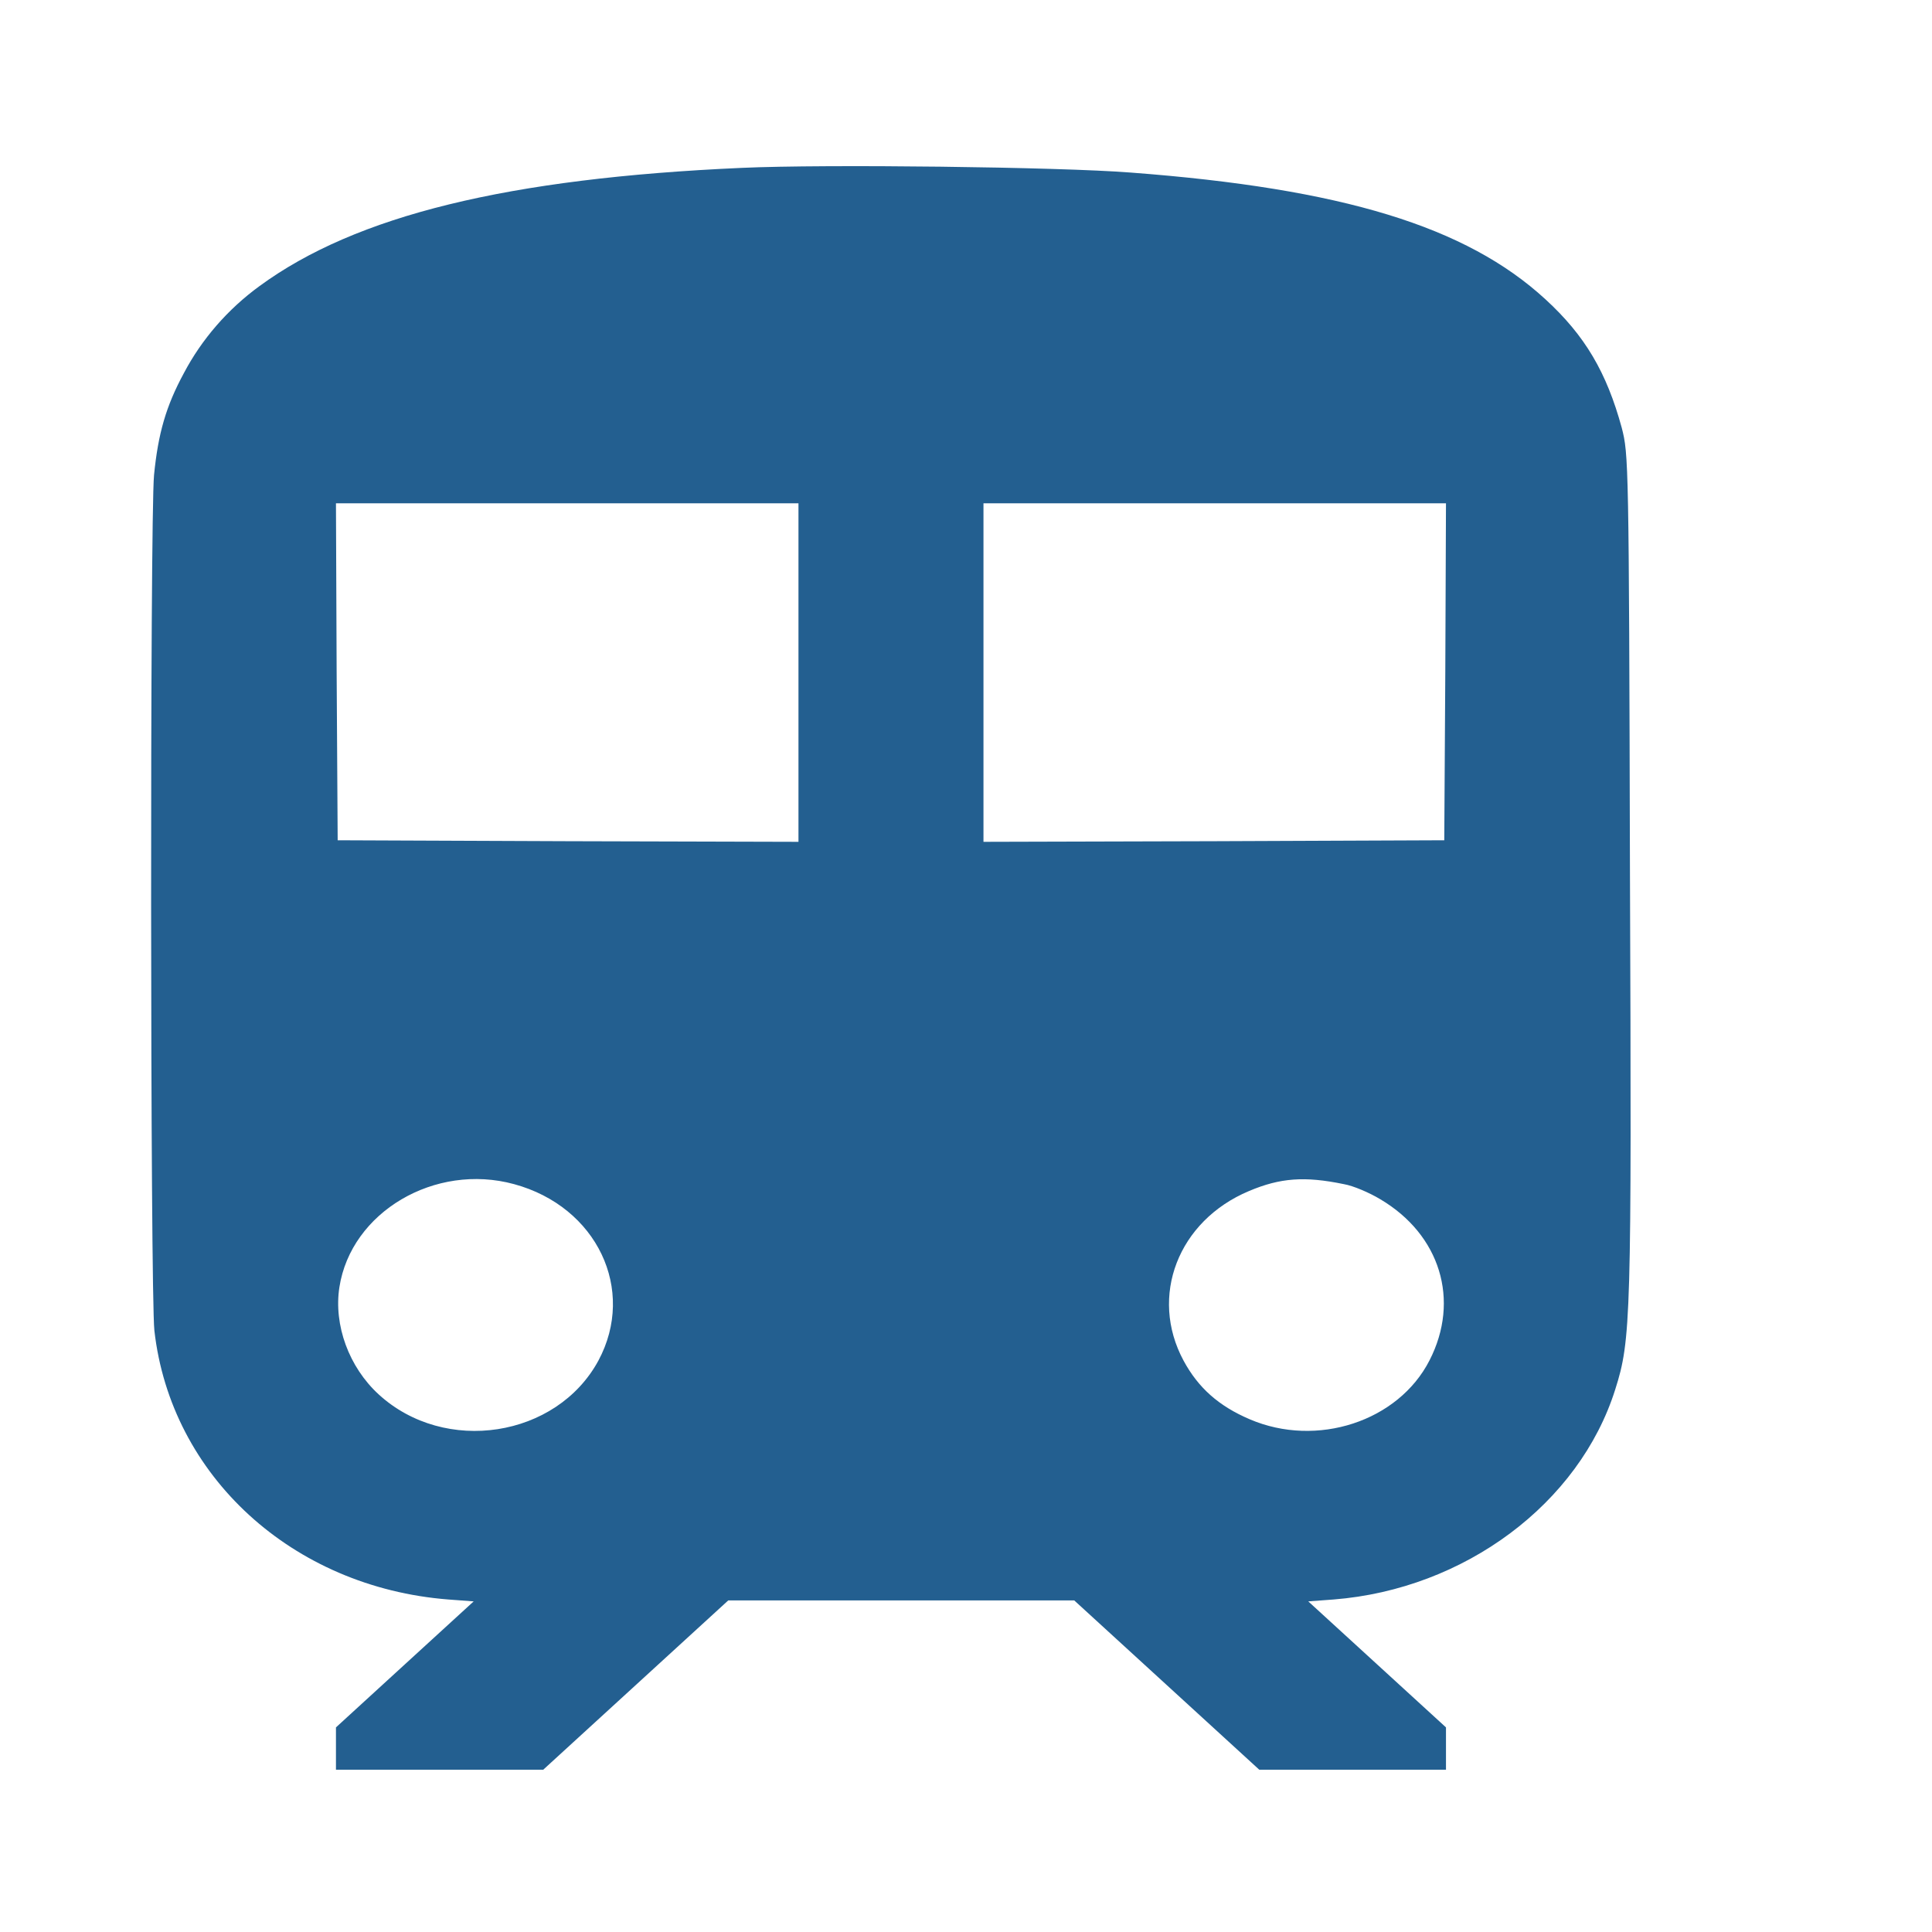<?xml version="1.0" encoding="UTF-8"?> <svg xmlns="http://www.w3.org/2000/svg" width="500" height="500" viewBox="0 0 500 500" fill="none"><path d="M192.014 43.443C131.456 46.12 92.088 55.775 67.173 74.028C58.927 80.031 52.189 87.82 47.578 96.581C42.968 105.099 40.928 112.157 39.864 122.947C38.8 134.305 38.889 334.282 39.953 344.342C44.209 381.984 75.685 410.784 116.028 413.948L122.589 414.435L104.767 430.741L86.945 447.048V452.565V458H113.811H140.588L164.527 436.096L188.467 414.192H233.243H278.018L301.958 436.096L325.897 458H350.014H374.219V452.565V447.048L356.398 430.741L338.576 414.435L345.137 413.948C379.007 411.271 408.71 389.124 418.02 359.593C422.098 346.775 422.276 341.34 421.832 225.978C421.566 119.215 421.478 117.593 419.704 110.697C415.803 96.419 410.217 86.846 399.932 77.435C379.451 58.614 347.443 48.798 292.648 44.66C274.117 43.2 213.382 42.47 192.014 43.443ZM206.643 174.057V217.865L147.061 217.703L87.389 217.46L87.123 173.814L86.945 130.249H146.795H206.643V174.057ZM374.042 173.814L373.776 217.46L314.193 217.703L254.522 217.865V174.057V130.249H314.371H374.219L374.042 173.814ZM133.051 306.456C154.508 312.297 164.705 333.795 154.863 352.13C144.046 372.087 115.141 376.549 98.028 360.892C90.315 353.833 86.325 342.963 87.832 333.146C90.847 313.676 112.57 300.858 133.051 306.456ZM347.797 306.456C350.191 306.861 354.359 308.646 357.196 310.35C372.712 319.517 377.943 336.472 369.964 352.049C361.895 367.868 340.793 374.764 323.415 367.301C315.435 363.893 310.115 359.188 306.302 352.13C297.347 335.499 304.884 315.947 323.237 308.24C331.306 304.833 337.601 304.346 347.797 306.456Z" fill="#235F90"></path></svg> 
